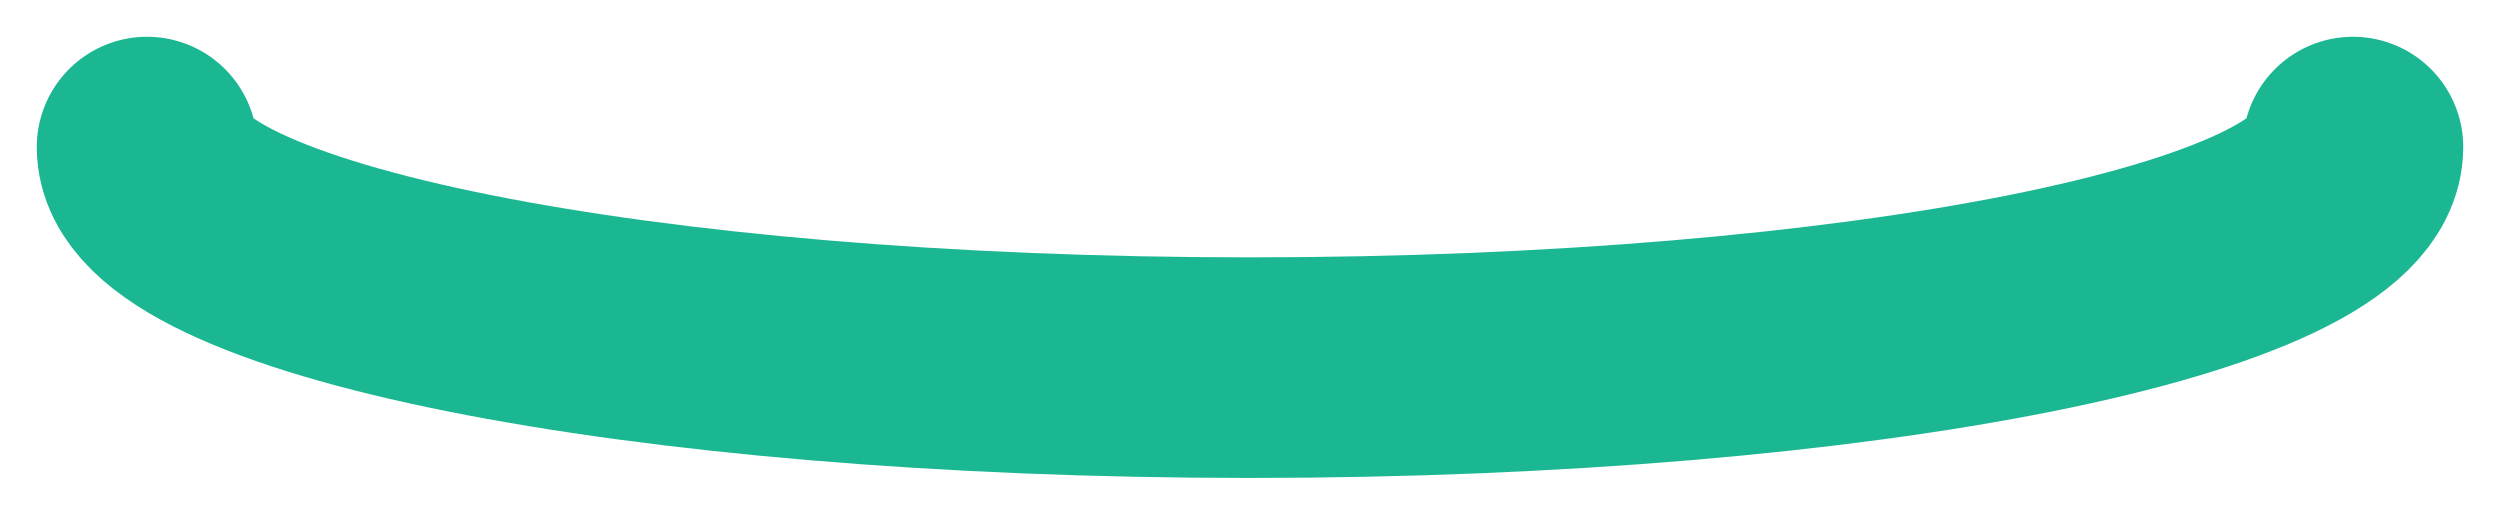 <?xml version="1.0" encoding="utf-8"?>
<svg xmlns="http://www.w3.org/2000/svg" fill="none" height="100%" overflow="visible" preserveAspectRatio="none" style="display: block;" viewBox="0 0 34 7" width="100%">
<path d="M32 2C32 3.66 25.333 5 17 5C8.667 5 2 3.66 2 2" id="Vector" stroke="#1BB793" stroke-linecap="round" stroke-width="3"/>
</svg>
